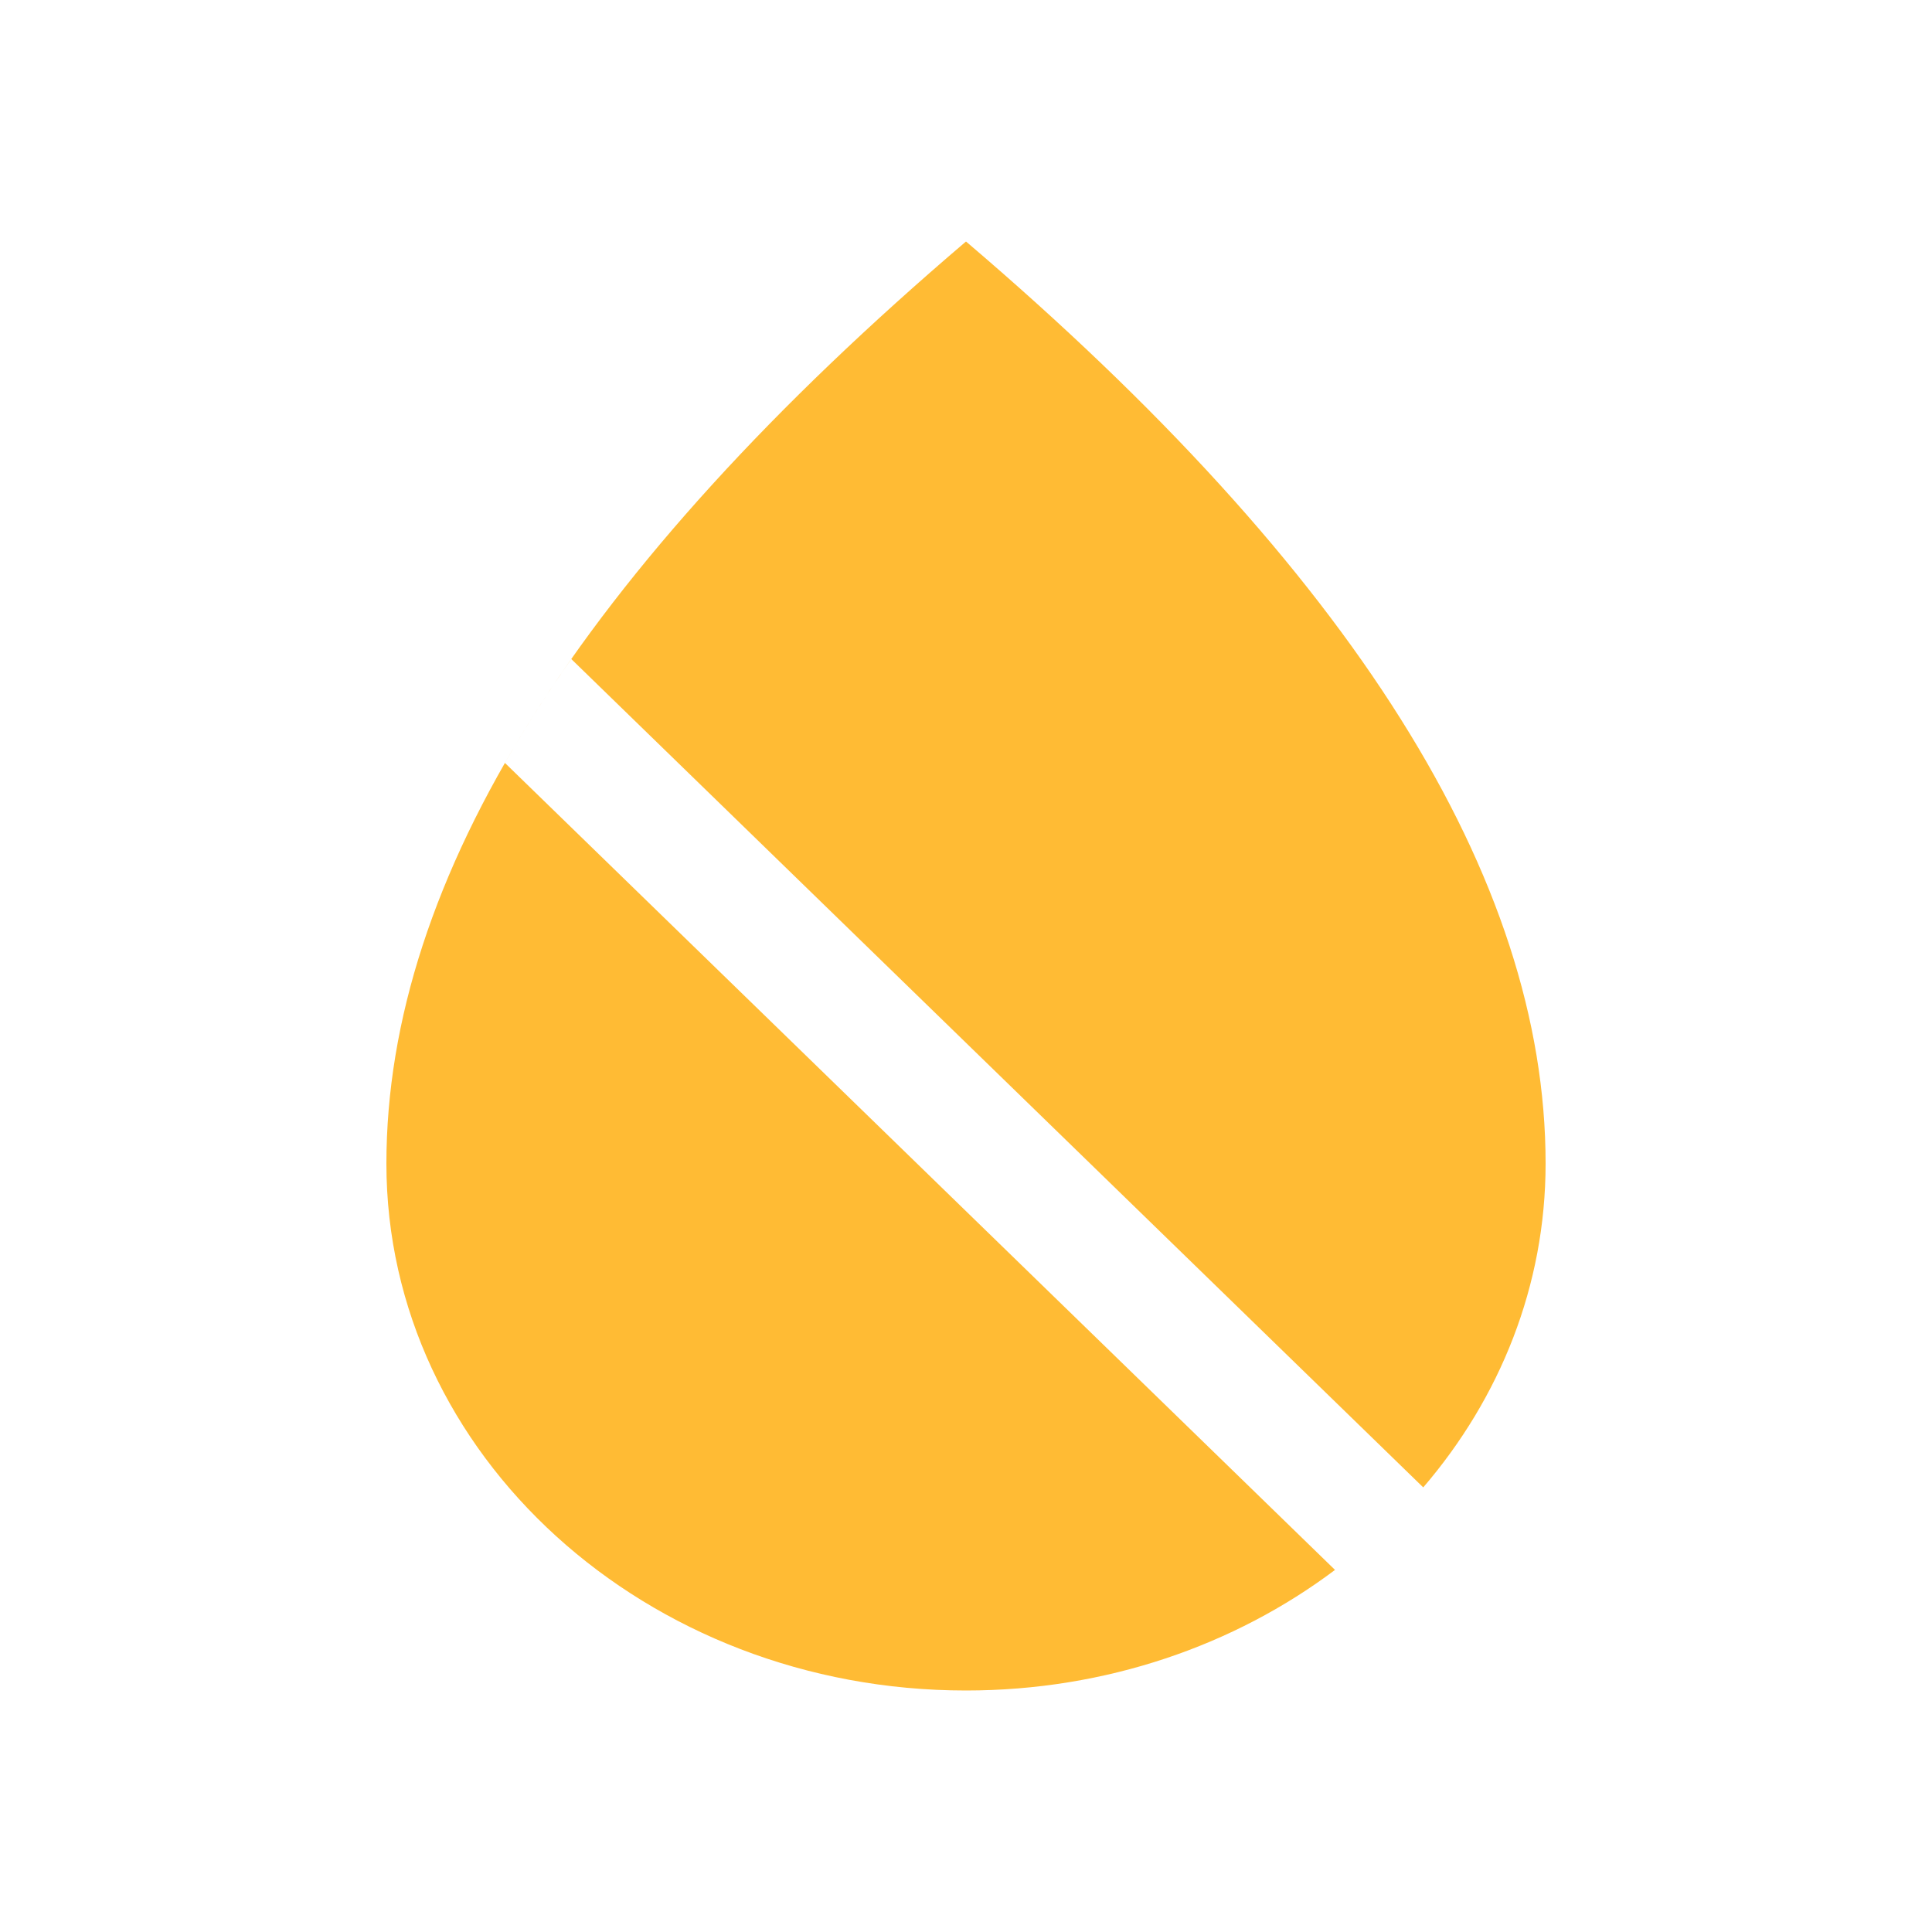 <svg width="24" height="24" viewBox="0 0 24 24" fill="none" xmlns="http://www.w3.org/2000/svg">
<path fill-rule="evenodd" clip-rule="evenodd" d="M16.584 19.502C15.339 20.438 13.741 21 12 21C8.023 21 4.8 18.07 4.8 14.454C4.8 10.909 7.2 7.091 12 3C16.8 7.091 19.2 10.909 19.2 14.454C19.2 15.971 18.633 17.367 17.68 18.477L7.097 8.187C6.791 8.62 6.517 9.051 6.272 9.477L16.584 19.502Z" fill="#FFBB34"/>
</svg>
